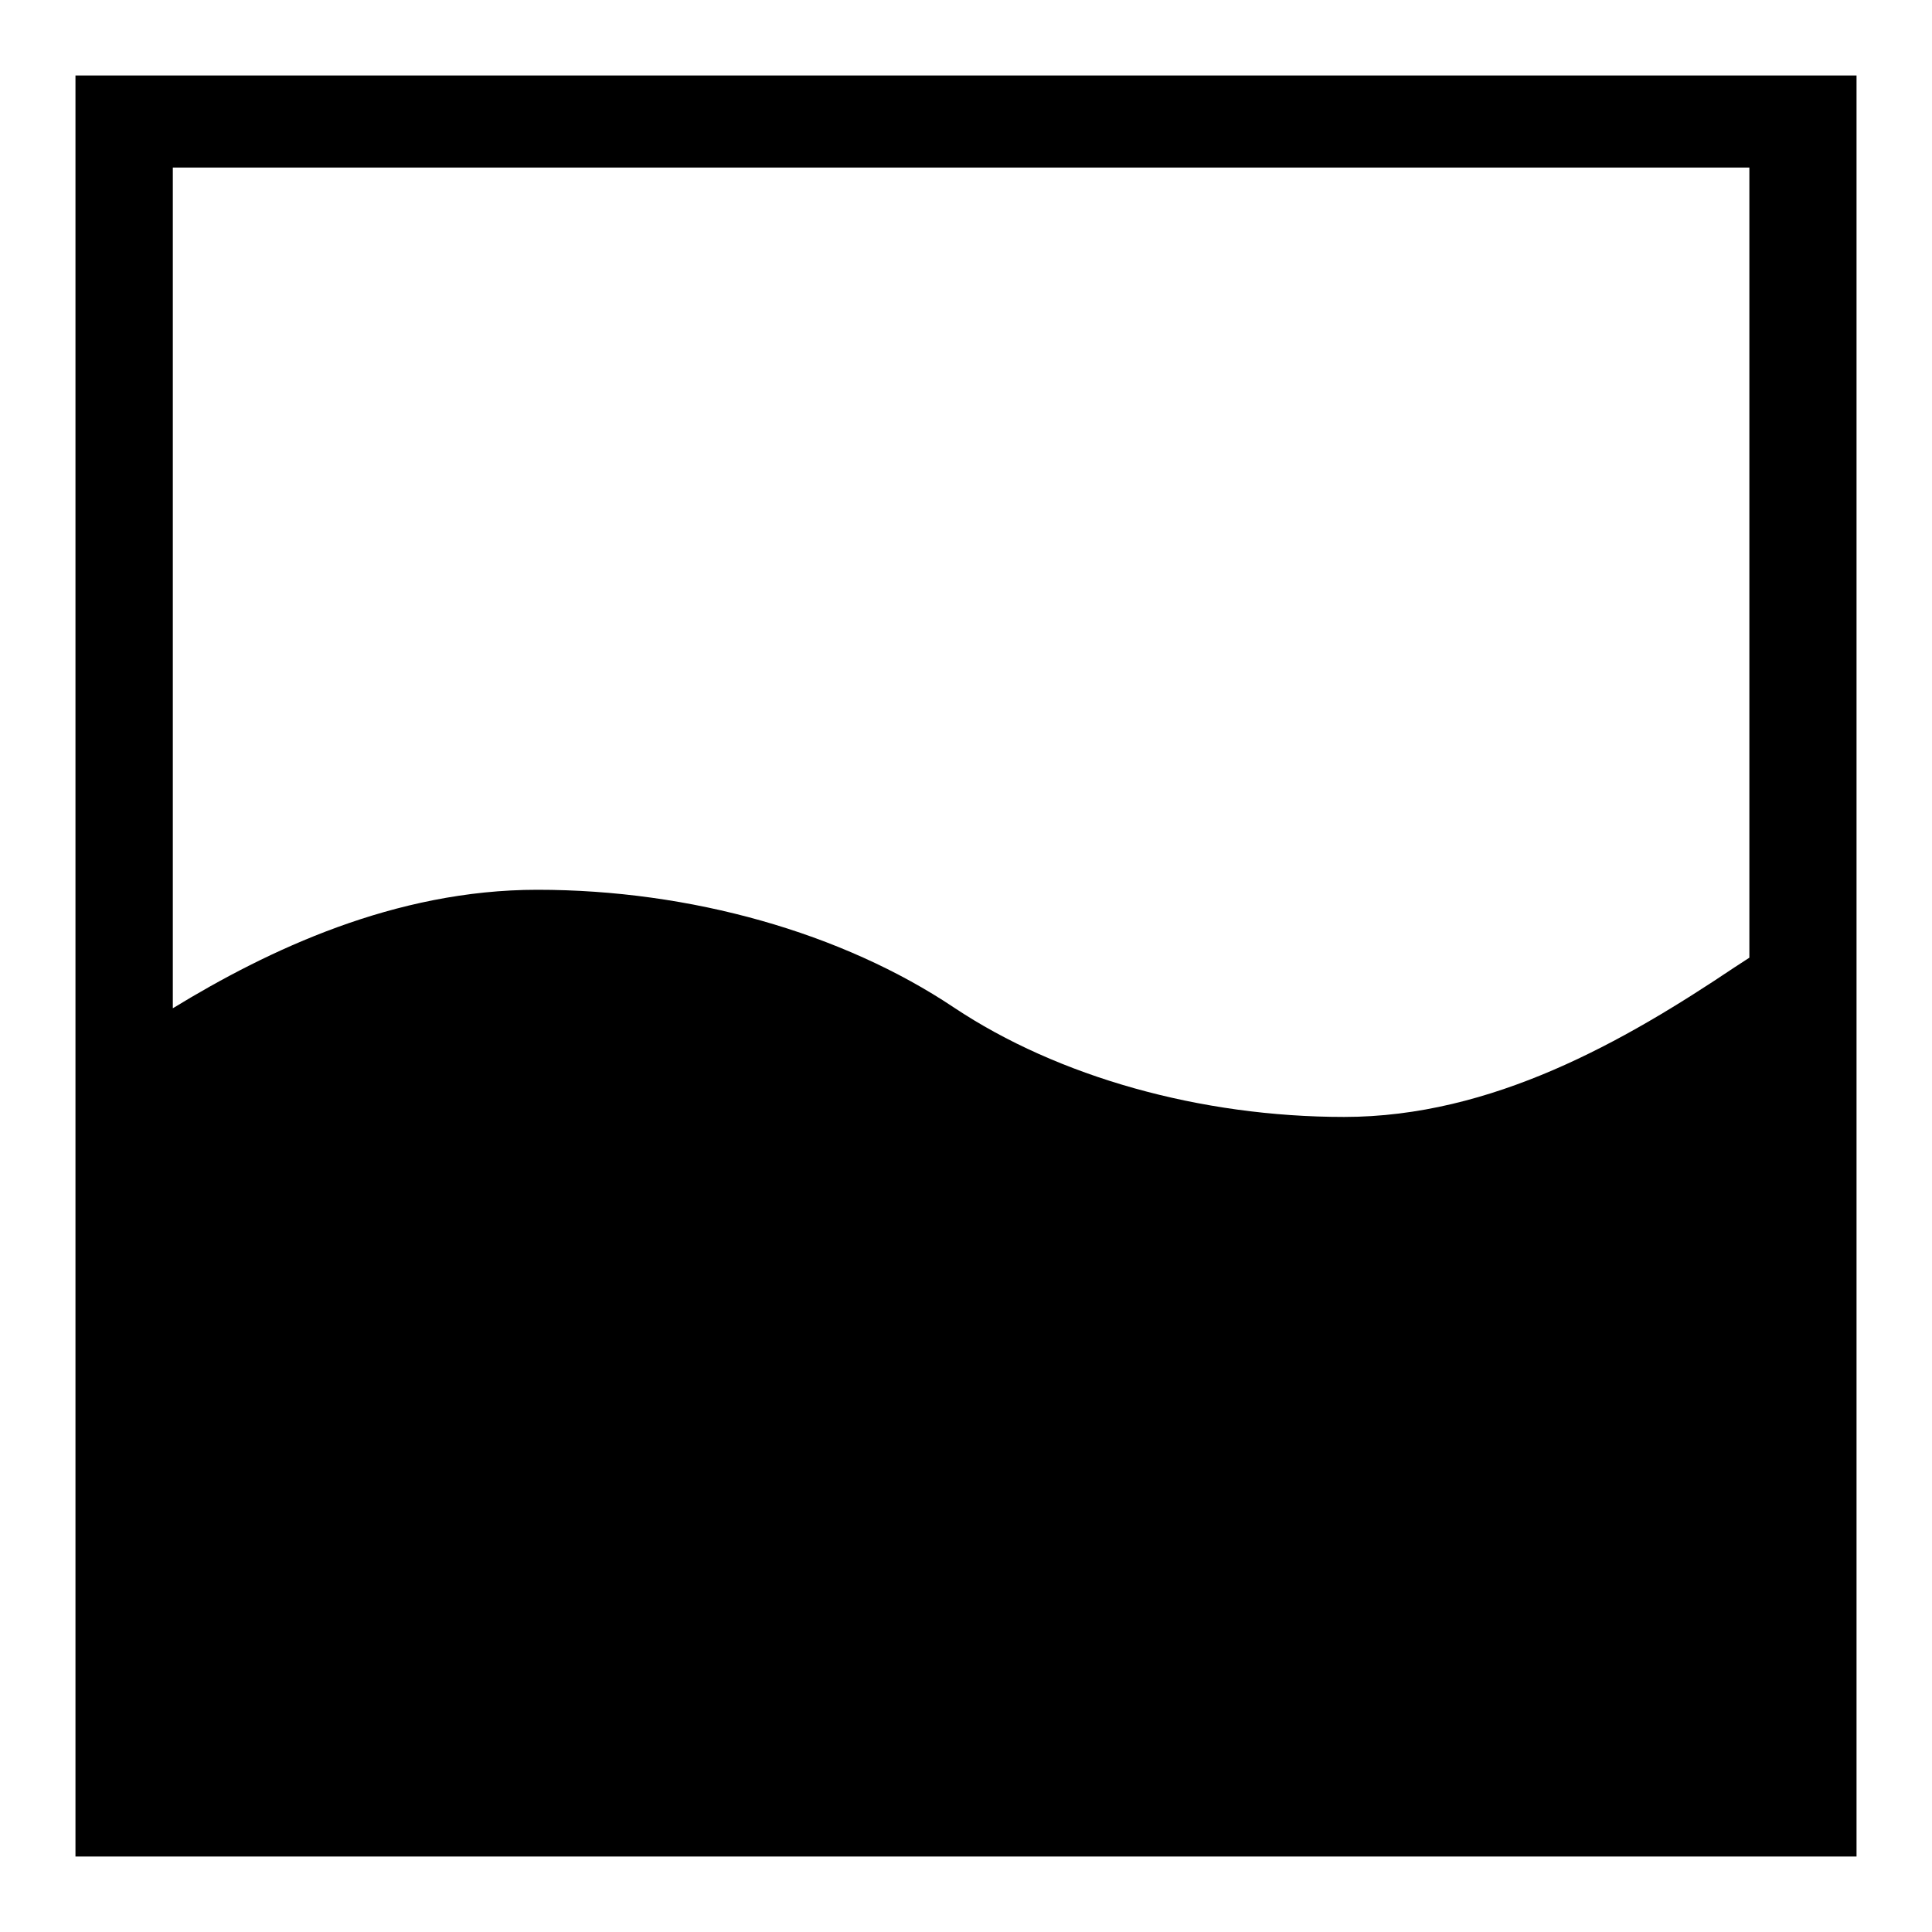 <?xml version="1.0" encoding="utf-8"?>
<!-- Svg Vector Icons : http://www.onlinewebfonts.com/icon -->
<!DOCTYPE svg PUBLIC "-//W3C//DTD SVG 1.1//EN" "http://www.w3.org/Graphics/SVG/1.1/DTD/svg11.dtd">
<svg version="1.1" xmlns="http://www.w3.org/2000/svg" xmlns:xlink="http://www.w3.org/1999/xlink" x="0px" y="0px" viewBox="0 0 256 256" enable-background="new 0 0 256 256" xml:space="preserve">
<g><g><path fill="#000000" d="M10,10v236h236V10H10z M231.8,22.2v104.7l-2,1.3c-14.6,9.8-32.1,19.8-51.7,19.8c-19,0-37.9-5.3-51.7-14.5c-14.8-9.9-34.9-15.6-55.2-15.6c-18.9,0-35.7,8-48.3,15.7V22.2H231.8z"/></g></g>
</svg>